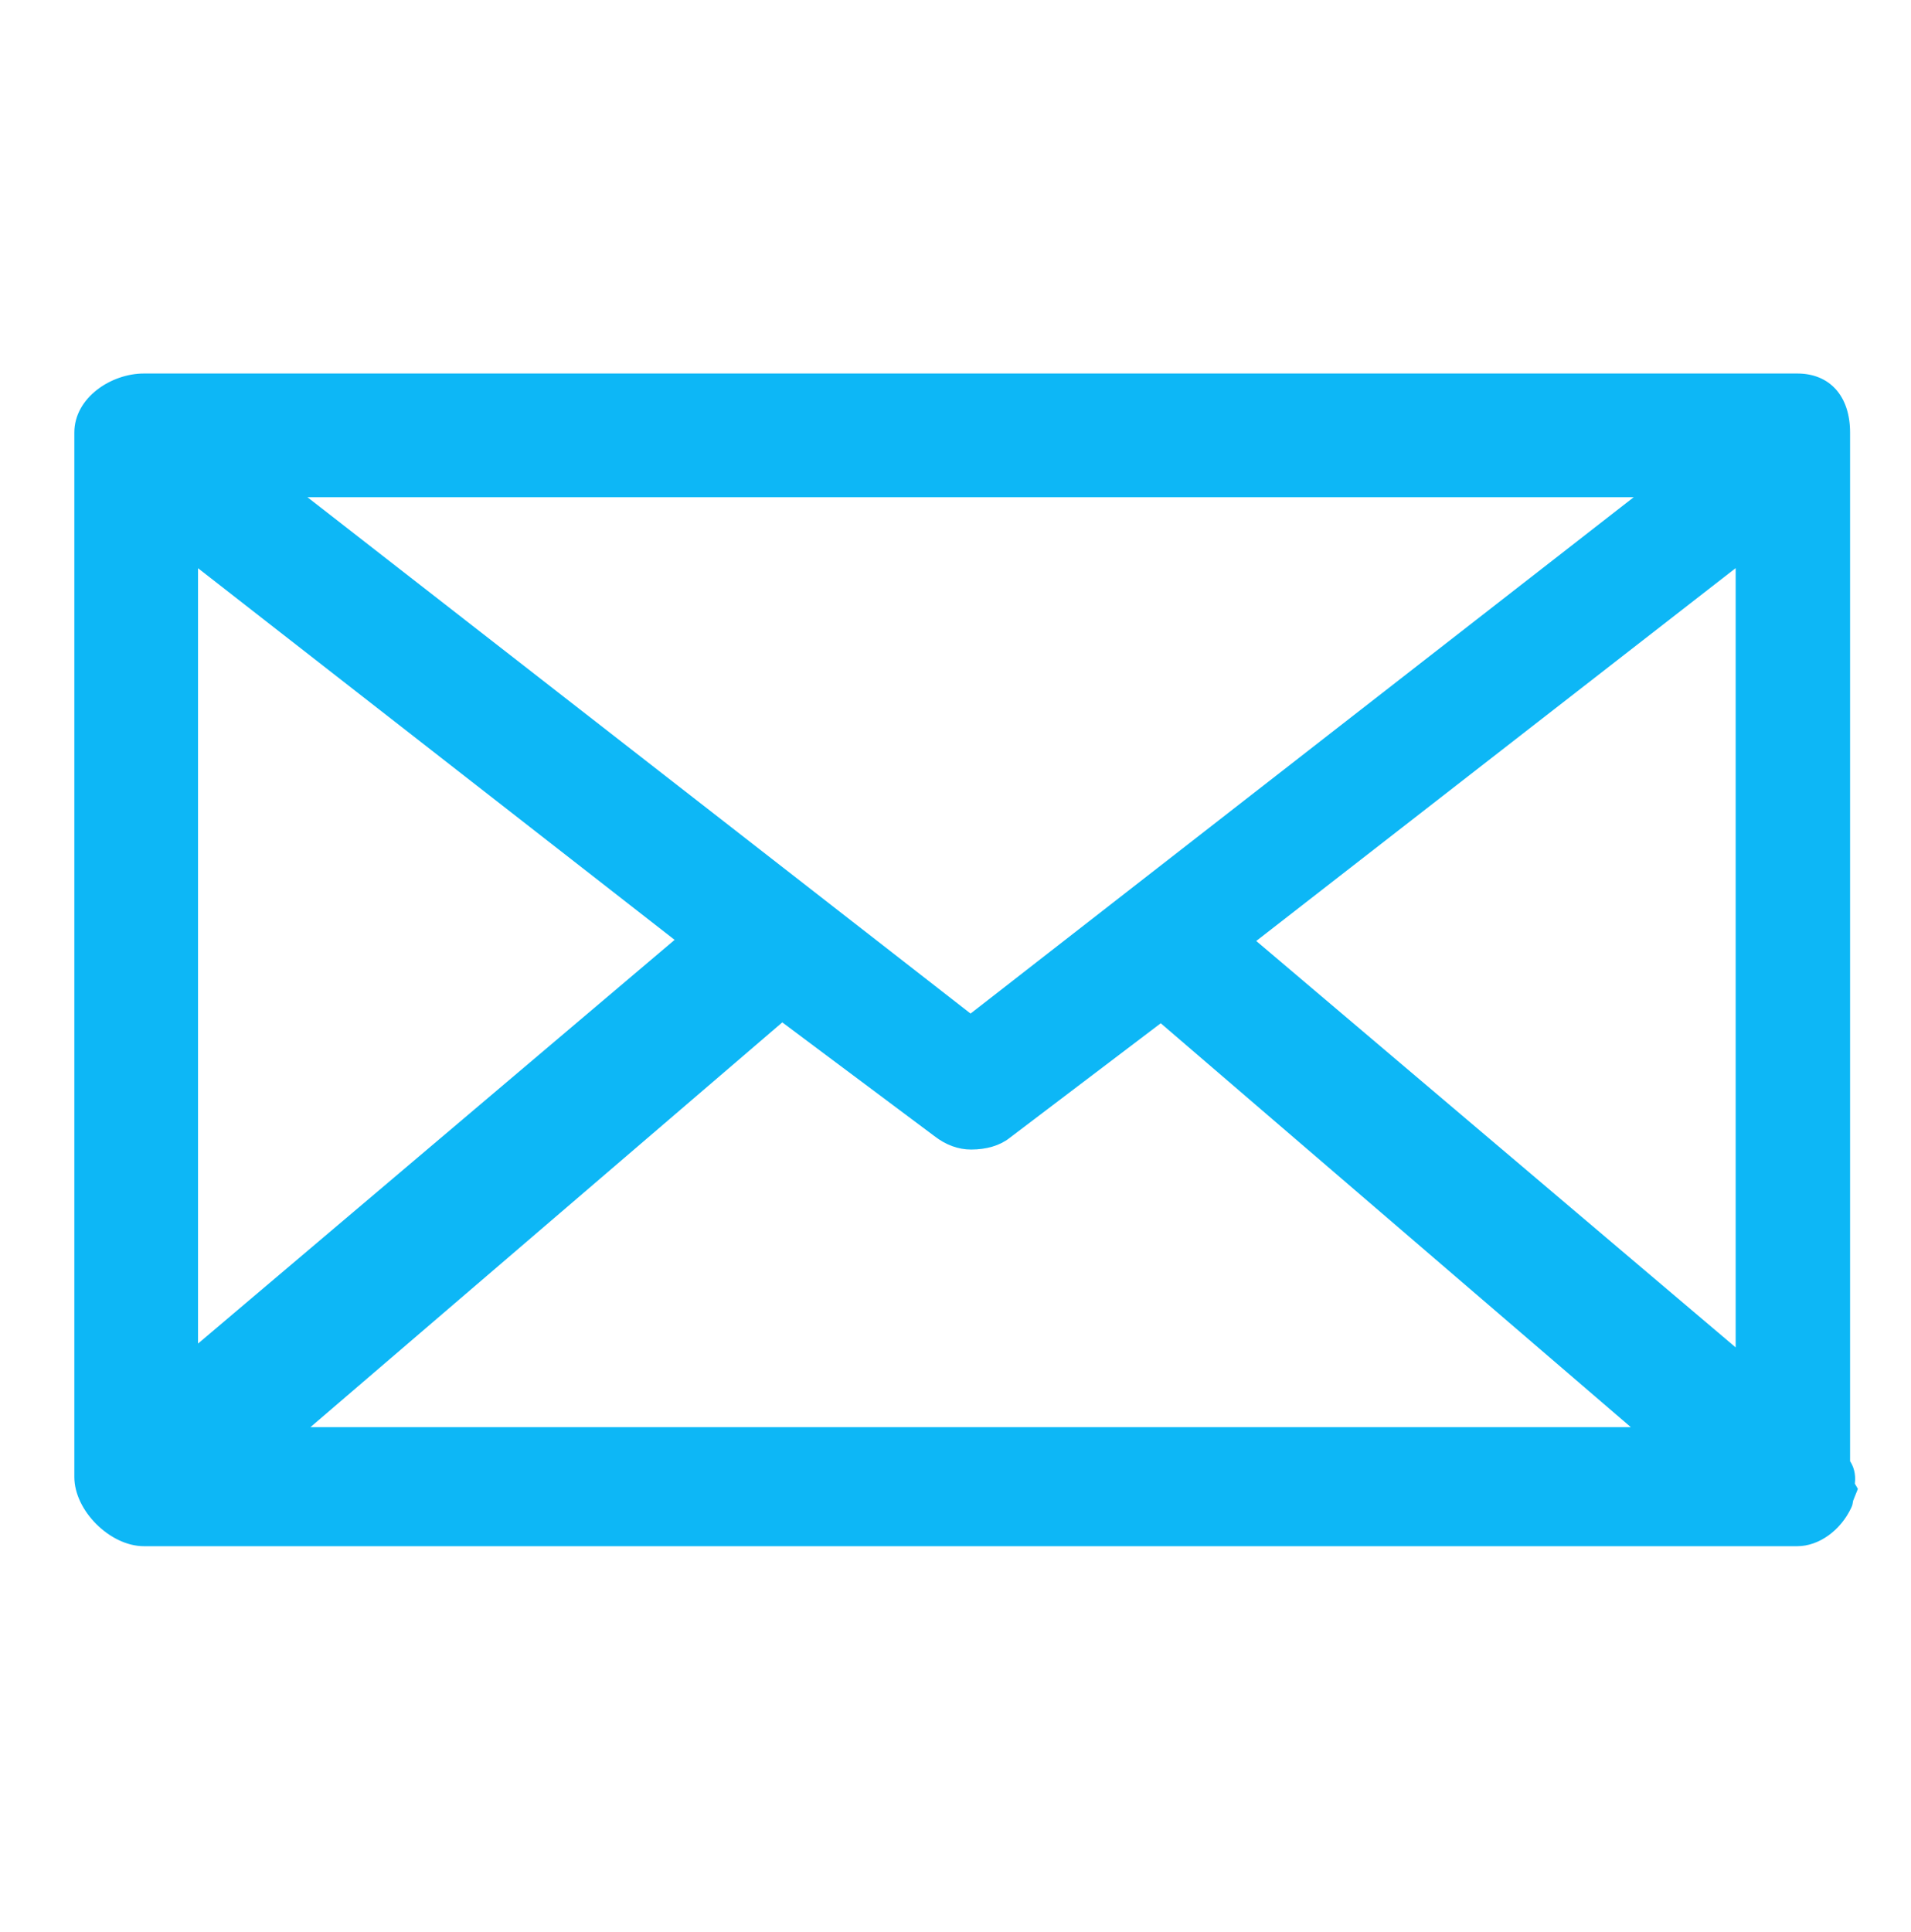 <svg id="Layer_1" xmlns="http://www.w3.org/2000/svg" xmlns:xlink="http://www.w3.org/1999/xlink" width="437" height="441.664" viewBox="0 0 437 441.664" enable-background="new 0 0 437 441.664"><path fill="#0db7f6" d="M32.903 353.512C25.174 353.512 17 345.385 17 337.7V98.9c0-7.957 8.381-13.502 15.903-13.502H411c7.444.0 12.069 5.174 12.069 13.502v235.174c.78 1.204 1.365 2.892 1.093 5.144l.69 1.192-1.095 2.735-.011.071c-.066.466-.136.946-.386 1.454-2.454 5.265-7.433 8.842-12.36 8.842H32.903zM372.925 326.289l-107.49-92.338-34.634 26.271c-2.172 1.692-5.201 2.6-8.728 2.6-2.953.0-5.791-1.041-8.433-3.095l-34.751-25.976L70.995 326.289h301.93zM396.906 308.064V129.891l-109.633 85.25L396.906 308.064zM45.285 307.188l108.983-92.303L45.285 129.913V307.188zM221.944 231.735l151.643-118.052H70.31L221.944 231.735z"/></svg>